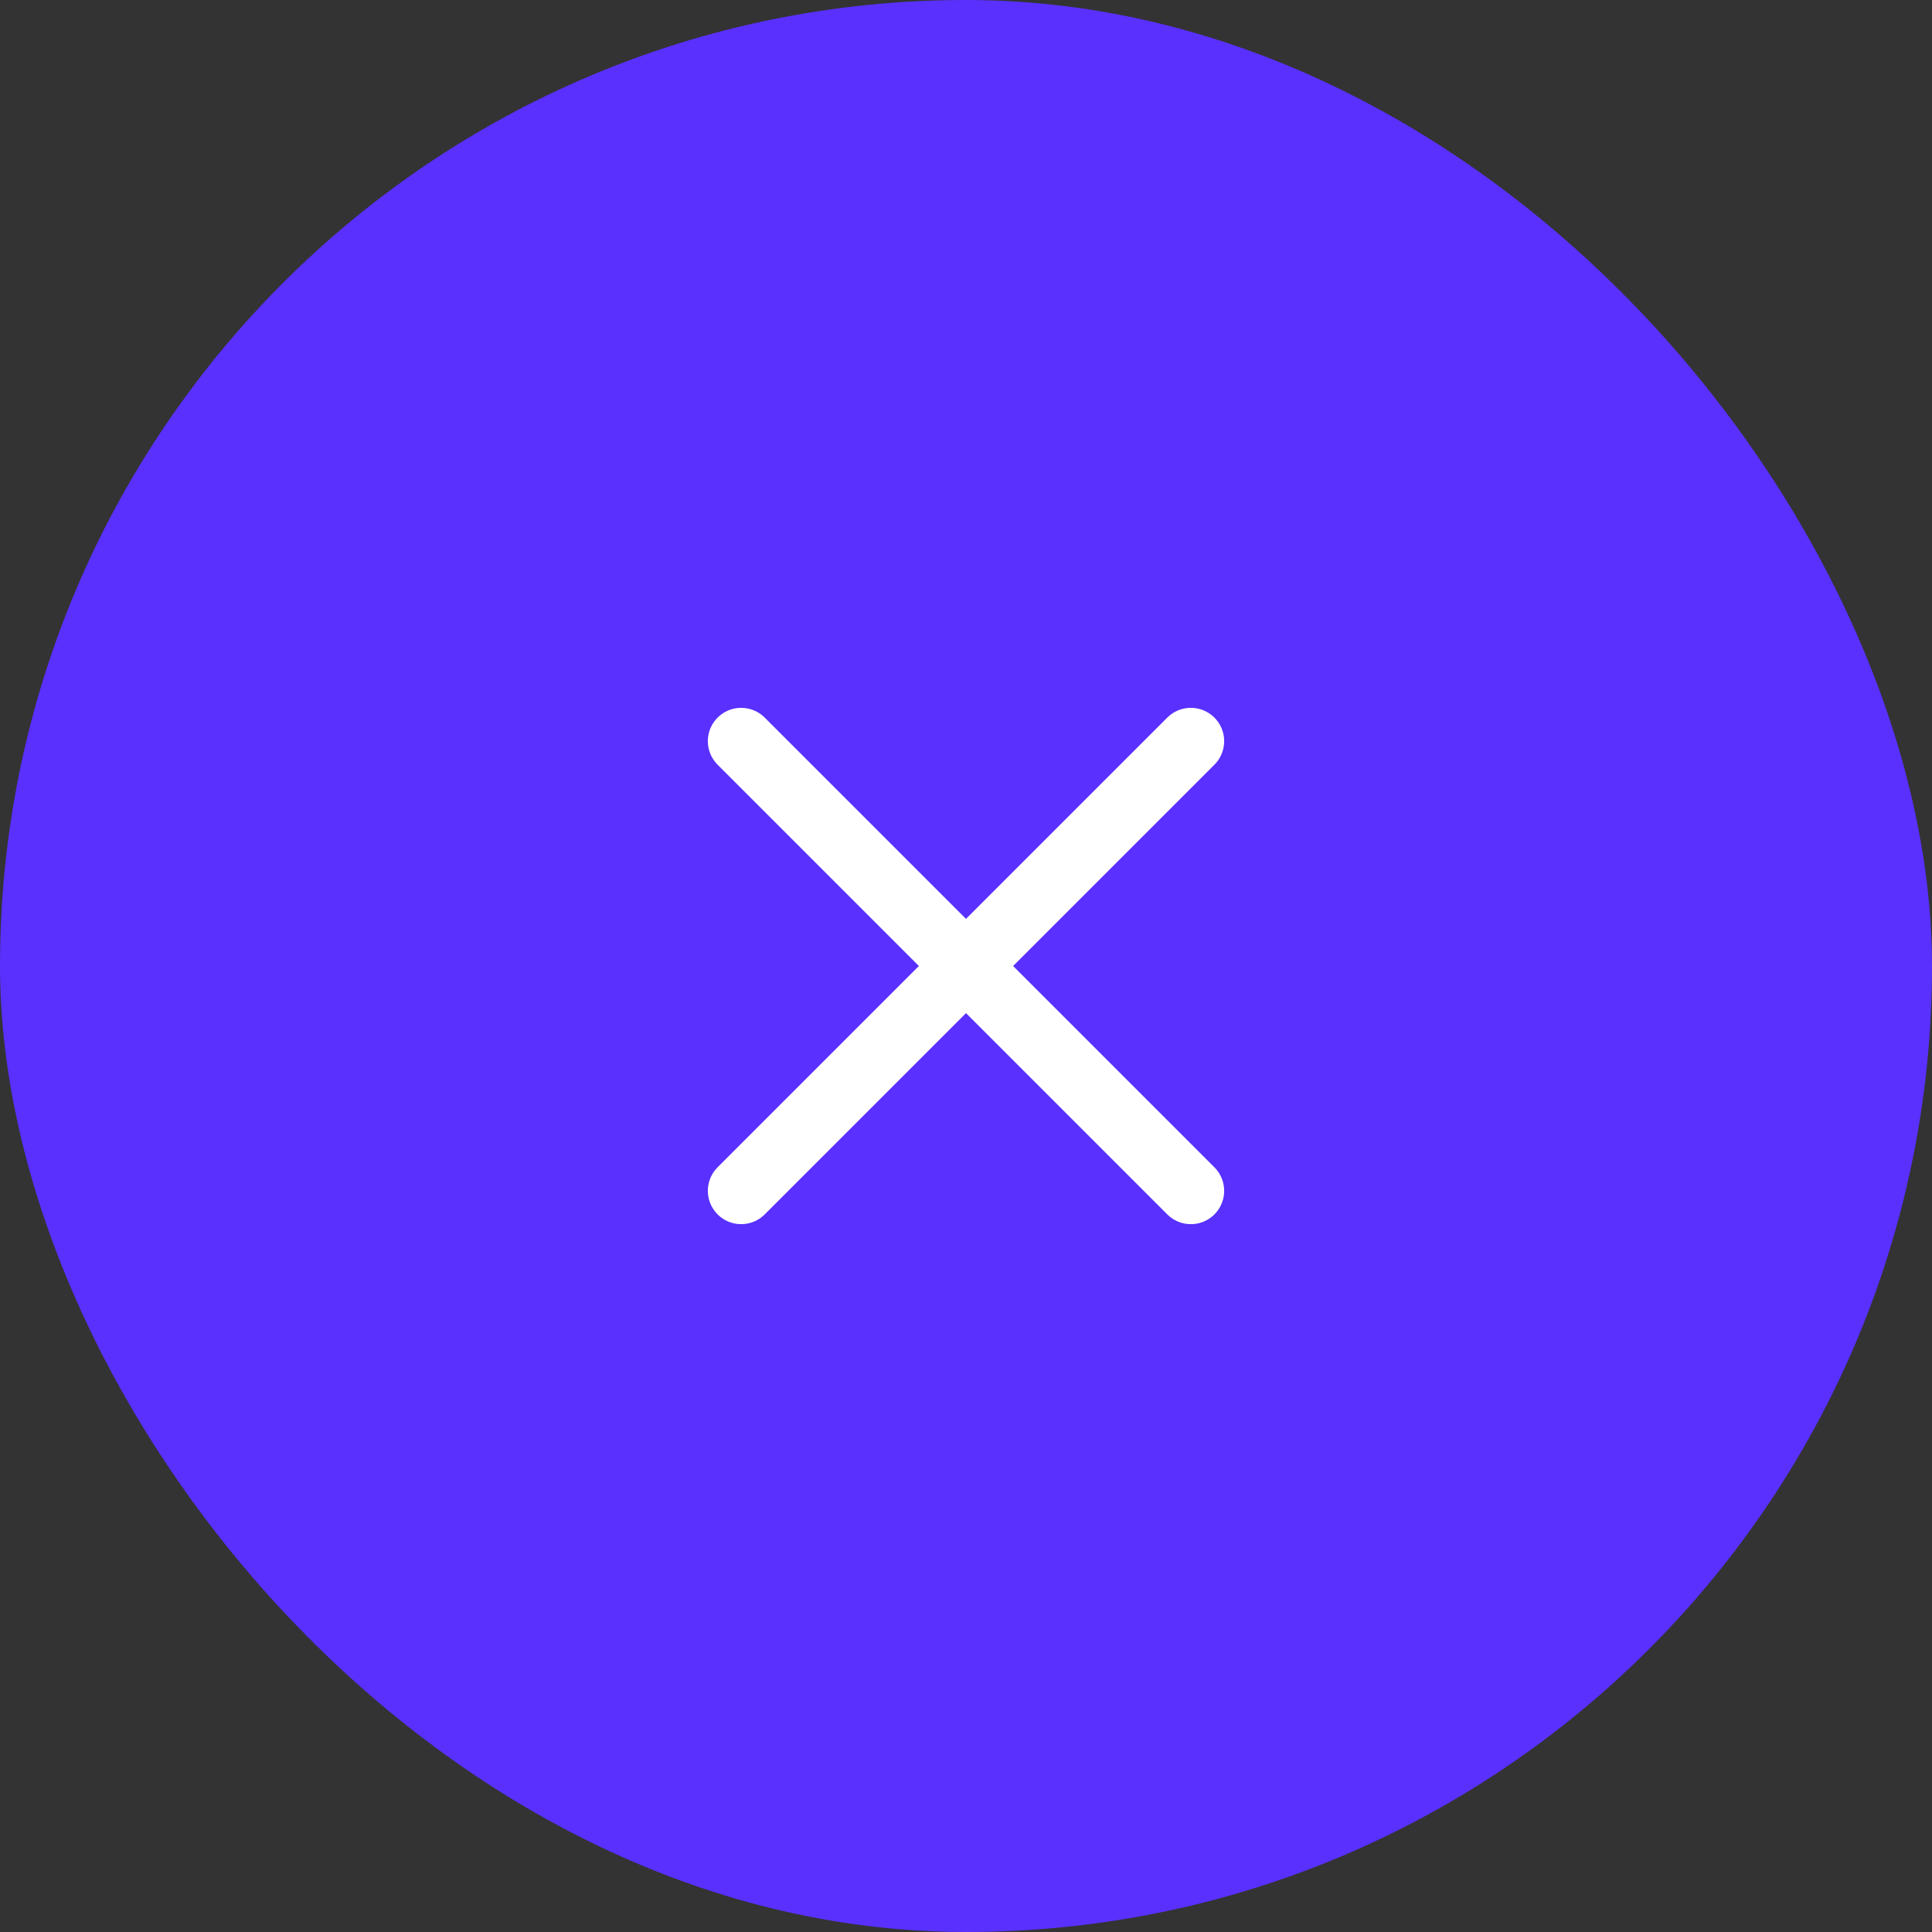 <?xml version="1.0" encoding="UTF-8"?> <svg xmlns="http://www.w3.org/2000/svg" width="58" height="58" viewBox="0 0 58 58" fill="none"><rect x="0" y="0" width="58" height="58" fill="#333333" stroke="none"/><rect width="58" height="58" rx="29" fill="#5930FE"></rect><g clip-path="url(#clip0_50_112)"><path d="M35.75 22.25L22.25 35.75" stroke="white" stroke-width="2" stroke-linecap="round" stroke-linejoin="round"></path><path d="M35.75 35.75L22.25 22.25" stroke="white" stroke-width="2" stroke-linecap="round" stroke-linejoin="round"></path></g><defs><clipPath id="clip0_50_112"><rect width="24" height="24" fill="white" transform="translate(17 17)"></rect></clipPath></defs></svg> 
